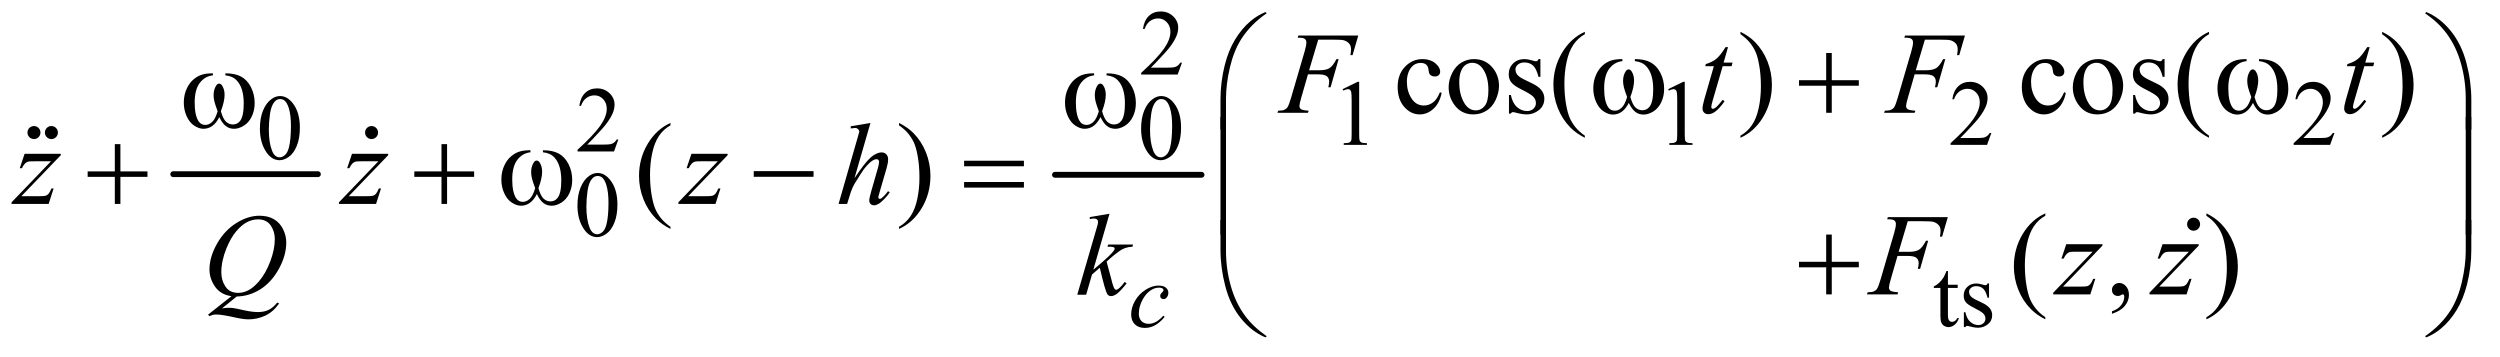 <?xml version="1.0" encoding="UTF-8"?>
<!DOCTYPE svg PUBLIC '-//W3C//DTD SVG 1.0//EN'
          'http://www.w3.org/TR/2001/REC-SVG-20010904/DTD/svg10.dtd'>
<svg stroke-dasharray="none" shape-rendering="auto" xmlns="http://www.w3.org/2000/svg" font-family="'Dialog'" text-rendering="auto" width="336" fill-opacity="1" color-interpolation="auto" color-rendering="auto" preserveAspectRatio="xMidYMid meet" font-size="12px" viewBox="0 0 336 48" fill="black" xmlns:xlink="http://www.w3.org/1999/xlink" stroke="black" image-rendering="auto" stroke-miterlimit="10" stroke-linecap="square" stroke-linejoin="miter" font-style="normal" stroke-width="1" height="48" stroke-dashoffset="0" font-weight="normal" stroke-opacity="1"
><!--Generated by the Batik Graphics2D SVG Generator--><defs id="genericDefs"
  /><g
  ><defs id="defs1"
    ><clipPath clipPathUnits="userSpaceOnUse" id="clipPath1"
      ><path d="M1.037 2.506 L214.211 2.506 L214.211 32.486 L1.037 32.486 L1.037 2.506 Z"
      /></clipPath
      ><clipPath clipPathUnits="userSpaceOnUse" id="clipPath2"
      ><path d="M33.145 80.051 L33.145 1037.886 L6843.793 1037.886 L6843.793 80.051 Z"
      /></clipPath
      ><clipPath clipPathUnits="userSpaceOnUse" id="clipPath3"
      ><path d="M49.072 -2.023 L49.072 14.575 L167.095 14.575 L167.095 -2.023 Z"
      /></clipPath
      ><clipPath clipPathUnits="userSpaceOnUse" id="clipPath4"
      ><path d="M48.248 -2.023 L48.248 14.575 L166.271 14.575 L166.271 -2.023 Z"
      /></clipPath
      ><clipPath clipPathUnits="userSpaceOnUse" id="clipPath5"
      ><path d="M33.13 -2.023 L33.13 14.575 L151.153 14.575 L151.153 -2.023 Z"
      /></clipPath
      ><clipPath clipPathUnits="userSpaceOnUse" id="clipPath6"
      ><path d="M-52.91 -6.351 L-52.91 10.247 L65.113 10.247 L65.113 -6.351 Z"
      /></clipPath
    ></defs
    ><g stroke-width="16" transform="scale(1.576,1.576) translate(-1.037,-2.506) matrix(0.031,0,0,0.031,0,0)" stroke-linejoin="round" stroke-linecap="round"
    ><line y2="560" fill="none" x1="510" clip-path="url(#clipPath2)" x2="908" y1="560"
    /></g
    ><g stroke-width="16" transform="matrix(0.049,0,0,0.049,-1.635,-3.948)" stroke-linejoin="round" stroke-linecap="round"
    ><line y2="560" fill="none" x1="2927" clip-path="url(#clipPath2)" x2="3329" y1="560"
    /></g
    ><g transform="matrix(0.049,0,0,0.049,-1.635,-3.948)"
    ><path d="M3275.375 252.375 L3263.5 285 L3163.5 285 L3163.5 280.375 Q3207.625 240.125 3225.625 214.625 Q3243.625 189.125 3243.625 168 Q3243.625 151.875 3233.75 141.5 Q3223.875 131.125 3210.125 131.125 Q3197.625 131.125 3187.688 138.438 Q3177.75 145.75 3173 159.875 L3168.375 159.875 Q3171.5 136.75 3184.438 124.375 Q3197.375 112 3216.75 112 Q3237.375 112 3251.188 125.25 Q3265 138.5 3265 156.5 Q3265 169.375 3259 182.25 Q3249.75 202.5 3229 225.125 Q3197.875 259.125 3190.125 266.125 L3234.375 266.125 Q3247.875 266.125 3253.312 265.125 Q3258.75 264.125 3263.125 261.062 Q3267.5 258 3270.75 252.375 L3275.375 252.375 Z" stroke="none" clip-path="url(#clipPath2)"
    /></g
    ><g transform="matrix(0.049,0,0,0.049,-1.635,-3.948)"
    ><path d="M3716 325.125 L3757.25 305 L3761.375 305 L3761.375 448.125 Q3761.375 462.375 3762.562 465.875 Q3763.75 469.375 3767.5 471.25 Q3771.25 473.125 3782.75 473.375 L3782.75 478 L3719 478 L3719 473.375 Q3731 473.125 3734.5 471.312 Q3738 469.5 3739.375 466.438 Q3740.75 463.375 3740.75 448.125 L3740.75 356.625 Q3740.75 338.125 3739.5 332.875 Q3738.625 328.875 3736.312 327 Q3734 325.125 3730.75 325.125 Q3726.125 325.125 3717.875 329 L3716 325.125 ZM4609 325.125 L4650.25 305 L4654.375 305 L4654.375 448.125 Q4654.375 462.375 4655.562 465.875 Q4656.75 469.375 4660.5 471.25 Q4664.25 473.125 4675.75 473.375 L4675.75 478 L4612 478 L4612 473.375 Q4624 473.125 4627.5 471.312 Q4631 469.5 4632.375 466.438 Q4633.75 463.375 4633.75 448.125 L4633.75 356.625 Q4633.75 338.125 4632.5 332.875 Q4631.625 328.875 4629.312 327 Q4627 325.125 4623.75 325.125 Q4619.125 325.125 4610.875 329 L4609 325.125 ZM5495.375 445.375 L5483.5 478 L5383.5 478 L5383.5 473.375 Q5427.625 433.125 5445.625 407.625 Q5463.625 382.125 5463.625 361 Q5463.625 344.875 5453.75 334.5 Q5443.875 324.125 5430.125 324.125 Q5417.625 324.125 5407.688 331.438 Q5397.75 338.75 5393 352.875 L5388.375 352.875 Q5391.5 329.75 5404.438 317.375 Q5417.375 305 5436.75 305 Q5457.375 305 5471.188 318.25 Q5485 331.5 5485 349.5 Q5485 362.375 5479 375.25 Q5469.75 395.5 5449 418.125 Q5417.875 452.125 5410.125 459.125 L5454.375 459.125 Q5467.875 459.125 5473.312 458.125 Q5478.75 457.125 5483.125 454.062 Q5487.5 451 5490.75 445.375 L5495.375 445.375 ZM6436.375 445.375 L6424.5 478 L6324.5 478 L6324.5 473.375 Q6368.625 433.125 6386.625 407.625 Q6404.625 382.125 6404.625 361 Q6404.625 344.875 6394.75 334.5 Q6384.875 324.125 6371.125 324.125 Q6358.625 324.125 6348.688 331.438 Q6338.75 338.75 6334 352.875 L6329.375 352.875 Q6332.5 329.75 6345.438 317.375 Q6358.375 305 6377.75 305 Q6398.375 305 6412.188 318.25 Q6426 331.5 6426 349.5 Q6426 362.375 6420 375.25 Q6410.75 395.5 6390 418.125 Q6358.875 452.125 6351.125 459.125 L6395.375 459.125 Q6408.875 459.125 6414.312 458.125 Q6419.75 457.125 6424.125 454.062 Q6428.5 451 6431.75 445.375 L6436.375 445.375 Z" stroke="none" clip-path="url(#clipPath2)"
    /></g
    ><g transform="matrix(0.049,0,0,0.049,-1.635,-3.948)"
    ><path d="M1729.375 463.375 L1717.5 496 L1617.5 496 L1617.5 491.375 Q1661.625 451.125 1679.625 425.625 Q1697.625 400.125 1697.625 379 Q1697.625 362.875 1687.75 352.5 Q1677.875 342.125 1664.125 342.125 Q1651.625 342.125 1641.688 349.438 Q1631.75 356.75 1627 370.875 L1622.375 370.875 Q1625.5 347.75 1638.438 335.375 Q1651.375 323 1670.75 323 Q1691.375 323 1705.188 336.25 Q1719 349.5 1719 367.5 Q1719 380.375 1713 393.25 Q1703.75 413.5 1683 436.125 Q1651.875 470.125 1644.125 477.125 L1688.375 477.125 Q1701.875 477.125 1707.312 476.125 Q1712.75 475.125 1717.125 472.062 Q1721.5 469 1724.75 463.375 L1729.375 463.375 Z" stroke="none" clip-path="url(#clipPath2)"
    /></g
    ><g transform="matrix(0.049,0,0,0.049,-1.635,-3.948)"
    ><path d="M746.25 433.25 Q746.25 404.25 755 383.312 Q763.75 362.375 778.25 352.125 Q789.5 344 801.5 344 Q821 344 836.5 363.875 Q855.875 388.5 855.875 430.625 Q855.875 460.125 847.375 480.75 Q838.875 501.375 825.688 510.688 Q812.5 520 800.25 520 Q776 520 759.875 491.375 Q746.25 467.25 746.25 433.25 ZM770.75 436.375 Q770.75 471.375 779.375 493.5 Q786.5 512.125 800.625 512.125 Q807.375 512.125 814.625 506.062 Q821.875 500 825.625 485.75 Q831.375 464.25 831.375 425.125 Q831.375 396.125 825.375 376.75 Q820.875 362.375 813.75 356.375 Q808.625 352.25 801.375 352.25 Q792.875 352.25 786.25 359.875 Q777.25 370.25 774 392.5 Q770.75 414.75 770.75 436.375 ZM3163.25 433.25 Q3163.25 404.25 3172 383.312 Q3180.75 362.375 3195.25 352.125 Q3206.5 344 3218.5 344 Q3238 344 3253.5 363.875 Q3272.875 388.5 3272.875 430.625 Q3272.875 460.125 3264.375 480.75 Q3255.875 501.375 3242.688 510.688 Q3229.5 520 3217.25 520 Q3193 520 3176.875 491.375 Q3163.25 467.25 3163.25 433.25 ZM3187.75 436.375 Q3187.75 471.375 3196.375 493.5 Q3203.5 512.125 3217.625 512.125 Q3224.375 512.125 3231.625 506.062 Q3238.875 500 3242.625 485.75 Q3248.375 464.25 3248.375 425.125 Q3248.375 396.125 3242.375 376.75 Q3237.875 362.375 3230.75 356.375 Q3225.625 352.25 3218.375 352.25 Q3209.875 352.25 3203.25 359.875 Q3194.25 370.25 3191 392.5 Q3187.75 414.75 3187.75 436.375 Z" stroke="none" clip-path="url(#clipPath2)"
    /></g
    ><g transform="matrix(0.049,0,0,0.049,-1.635,-3.948)"
    ><path d="M1617.25 644.25 Q1617.25 615.25 1626 594.312 Q1634.75 573.375 1649.25 563.125 Q1660.5 555 1672.5 555 Q1692 555 1707.5 574.875 Q1726.875 599.5 1726.875 641.625 Q1726.875 671.125 1718.375 691.75 Q1709.875 712.375 1696.688 721.688 Q1683.5 731 1671.25 731 Q1647 731 1630.875 702.375 Q1617.25 678.25 1617.25 644.25 ZM1641.75 647.375 Q1641.75 682.375 1650.375 704.5 Q1657.5 723.125 1671.625 723.125 Q1678.375 723.125 1685.625 717.062 Q1692.875 711 1696.625 696.75 Q1702.375 675.25 1702.375 636.125 Q1702.375 607.125 1696.375 587.75 Q1691.875 573.375 1684.75 567.375 Q1679.625 563.25 1672.375 563.25 Q1663.875 563.25 1657.25 570.875 Q1648.25 581.25 1645 603.5 Q1641.75 625.75 1641.75 647.375 Z" stroke="none" clip-path="url(#clipPath2)"
    /></g
    ><g transform="matrix(0.049,0,0,0.049,-1.635,-3.948)"
    ><path d="M5376.25 823.875 L5376.25 861.5 L5403 861.5 L5403 870.25 L5376.25 870.25 L5376.25 944.5 Q5376.25 955.625 5379.438 959.5 Q5382.625 963.375 5387.625 963.375 Q5391.75 963.375 5395.625 960.812 Q5399.5 958.25 5401.625 953.25 L5406.5 953.25 Q5402.125 965.5 5394.125 971.688 Q5386.125 977.875 5377.625 977.875 Q5371.875 977.875 5366.375 974.688 Q5360.875 971.5 5358.25 965.562 Q5355.625 959.625 5355.625 947.25 L5355.625 870.25 L5337.5 870.25 L5337.5 866.125 Q5344.375 863.375 5351.562 856.812 Q5358.75 850.25 5364.375 841.25 Q5367.25 836.5 5372.375 823.875 L5376.25 823.875 ZM5489 858.125 L5489 897.125 L5484.875 897.125 Q5480.125 878.75 5472.688 872.125 Q5465.25 865.5 5453.75 865.5 Q5445 865.5 5439.625 870.125 Q5434.25 874.75 5434.25 880.375 Q5434.25 887.375 5438.25 892.375 Q5442.125 897.5 5454 903.25 L5472.25 912.125 Q5497.625 924.5 5497.625 944.75 Q5497.625 960.375 5485.812 969.938 Q5474 979.5 5459.375 979.5 Q5448.875 979.5 5435.375 975.75 Q5431.25 974.5 5428.625 974.5 Q5425.75 974.5 5424.125 977.75 L5420 977.75 L5420 936.875 L5424.125 936.875 Q5427.625 954.375 5437.5 963.25 Q5447.375 972.125 5459.625 972.125 Q5468.25 972.125 5473.688 967.062 Q5479.125 962 5479.125 954.875 Q5479.125 946.25 5473.062 940.375 Q5467 934.5 5448.875 925.5 Q5430.75 916.5 5425.125 909.25 Q5419.5 902.125 5419.5 891.25 Q5419.5 877.125 5429.188 867.625 Q5438.875 858.125 5454.25 858.125 Q5461 858.125 5470.625 861 Q5477 862.875 5479.125 862.875 Q5481.125 862.875 5482.25 862 Q5483.375 861.125 5484.875 858.125 L5489 858.125 Z" stroke="none" clip-path="url(#clipPath2)"
    /></g
    ><g transform="matrix(0.049,0,0,0.049,-1.635,-3.948)"
    ><path d="M3987.562 335.625 Q3981.781 363.906 3964.906 379.141 Q3948.031 394.375 3927.562 394.375 Q3903.188 394.375 3885.062 373.906 Q3866.938 353.438 3866.938 318.594 Q3866.938 284.844 3887.016 263.75 Q3907.094 242.656 3935.219 242.656 Q3956.312 242.656 3969.906 253.828 Q3983.5 265 3983.5 277.031 Q3983.5 282.969 3979.672 286.641 Q3975.844 290.312 3968.969 290.312 Q3959.75 290.312 3955.062 284.375 Q3952.406 281.094 3951.547 271.875 Q3950.688 262.656 3945.219 257.812 Q3939.75 253.125 3930.062 253.125 Q3914.438 253.125 3904.906 264.688 Q3892.25 280 3892.25 305.156 Q3892.25 330.781 3904.828 350.391 Q3917.406 370 3938.812 370 Q3954.125 370 3966.312 359.531 Q3974.906 352.344 3983.031 333.438 L3987.562 335.625 ZM4076 242.656 Q4108.5 242.656 4128.188 267.344 Q4144.906 288.438 4144.906 315.781 Q4144.906 335 4135.688 354.688 Q4126.469 374.375 4110.297 384.375 Q4094.125 394.375 4074.281 394.375 Q4041.938 394.375 4022.875 368.594 Q4006.781 346.875 4006.781 319.844 Q4006.781 300.156 4016.547 280.703 Q4026.312 261.25 4042.25 251.953 Q4058.188 242.656 4076 242.656 ZM4071.156 252.812 Q4062.875 252.812 4054.516 257.734 Q4046.156 262.656 4041 275 Q4035.844 287.344 4035.844 306.719 Q4035.844 337.969 4048.266 360.625 Q4060.688 383.281 4081 383.281 Q4096.156 383.281 4106 370.781 Q4115.844 358.281 4115.844 327.812 Q4115.844 289.688 4099.438 267.812 Q4088.344 252.812 4071.156 252.812 ZM4258.5 242.656 L4258.5 291.406 L4253.344 291.406 Q4247.406 268.438 4238.109 260.156 Q4228.812 251.875 4214.438 251.875 Q4203.5 251.875 4196.781 257.656 Q4190.062 263.438 4190.062 270.469 Q4190.062 279.219 4195.062 285.469 Q4199.906 291.875 4214.75 299.062 L4237.562 310.156 Q4269.281 325.625 4269.281 350.938 Q4269.281 370.469 4254.516 382.422 Q4239.75 394.375 4221.469 394.375 Q4208.344 394.375 4191.469 389.688 Q4186.312 388.125 4183.031 388.125 Q4179.438 388.125 4177.406 392.188 L4172.25 392.188 L4172.25 341.094 L4177.406 341.094 Q4181.781 362.969 4194.125 374.062 Q4206.469 385.156 4221.781 385.156 Q4232.562 385.156 4239.359 378.828 Q4246.156 372.5 4246.156 363.594 Q4246.156 352.812 4238.578 345.469 Q4231 338.125 4208.344 326.875 Q4185.688 315.625 4178.656 306.562 Q4171.625 297.656 4171.625 284.062 Q4171.625 266.406 4183.734 254.531 Q4195.844 242.656 4215.062 242.656 Q4223.5 242.656 4235.531 246.25 Q4243.5 248.594 4246.156 248.594 Q4248.656 248.594 4250.062 247.5 Q4251.469 246.406 4253.344 242.656 L4258.5 242.656 ZM4380.375 452.656 L4380.375 458.438 Q4356.781 446.562 4341 430.625 Q4318.5 407.969 4306.312 377.188 Q4294.125 346.406 4294.125 313.281 Q4294.125 264.844 4318.031 224.922 Q4341.938 185 4380.375 167.812 L4380.375 174.375 Q4361.156 185 4348.812 203.438 Q4336.469 221.875 4330.375 250.156 Q4324.281 278.438 4324.281 309.219 Q4324.281 342.656 4329.438 370 Q4333.5 391.562 4339.281 404.609 Q4345.062 417.656 4354.828 429.688 Q4364.594 441.719 4380.375 452.656 ZM4807.188 174.375 L4807.188 167.812 Q4830.938 179.531 4846.719 195.469 Q4869.062 218.281 4881.25 248.984 Q4893.438 279.688 4893.438 312.969 Q4893.438 361.406 4869.609 401.328 Q4845.781 441.25 4807.188 458.438 L4807.188 452.656 Q4826.406 441.875 4838.828 423.516 Q4851.25 405.156 4857.266 376.797 Q4863.281 348.438 4863.281 317.656 Q4863.281 284.375 4858.125 256.875 Q4854.219 235.312 4848.359 222.344 Q4842.5 209.375 4832.812 197.344 Q4823.125 185.312 4807.188 174.375 ZM5699.562 335.625 Q5693.781 363.906 5676.906 379.141 Q5660.031 394.375 5639.562 394.375 Q5615.188 394.375 5597.062 373.906 Q5578.938 353.438 5578.938 318.594 Q5578.938 284.844 5599.016 263.75 Q5619.094 242.656 5647.219 242.656 Q5668.312 242.656 5681.906 253.828 Q5695.5 265 5695.5 277.031 Q5695.5 282.969 5691.672 286.641 Q5687.844 290.312 5680.969 290.312 Q5671.75 290.312 5667.062 284.375 Q5664.406 281.094 5663.547 271.875 Q5662.688 262.656 5657.219 257.812 Q5651.75 253.125 5642.062 253.125 Q5626.438 253.125 5616.906 264.688 Q5604.25 280 5604.25 305.156 Q5604.25 330.781 5616.828 350.391 Q5629.406 370 5650.812 370 Q5666.125 370 5678.312 359.531 Q5686.906 352.344 5695.031 333.438 L5699.562 335.625 ZM5788 242.656 Q5820.5 242.656 5840.188 267.344 Q5856.906 288.438 5856.906 315.781 Q5856.906 335 5847.688 354.688 Q5838.469 374.375 5822.297 384.375 Q5806.125 394.375 5786.281 394.375 Q5753.938 394.375 5734.875 368.594 Q5718.781 346.875 5718.781 319.844 Q5718.781 300.156 5728.547 280.703 Q5738.312 261.25 5754.25 251.953 Q5770.188 242.656 5788 242.656 ZM5783.156 252.812 Q5774.875 252.812 5766.516 257.734 Q5758.156 262.656 5753 275 Q5747.844 287.344 5747.844 306.719 Q5747.844 337.969 5760.266 360.625 Q5772.688 383.281 5793 383.281 Q5808.156 383.281 5818 370.781 Q5827.844 358.281 5827.844 327.812 Q5827.844 289.688 5811.438 267.812 Q5800.344 252.812 5783.156 252.812 ZM5970.5 242.656 L5970.5 291.406 L5965.344 291.406 Q5959.406 268.438 5950.109 260.156 Q5940.812 251.875 5926.438 251.875 Q5915.5 251.875 5908.781 257.656 Q5902.062 263.438 5902.062 270.469 Q5902.062 279.219 5907.062 285.469 Q5911.906 291.875 5926.75 299.062 L5949.562 310.156 Q5981.281 325.625 5981.281 350.938 Q5981.281 370.469 5966.516 382.422 Q5951.75 394.375 5933.469 394.375 Q5920.344 394.375 5903.469 389.688 Q5898.312 388.125 5895.031 388.125 Q5891.438 388.125 5889.406 392.188 L5884.25 392.188 L5884.25 341.094 L5889.406 341.094 Q5893.781 362.969 5906.125 374.062 Q5918.469 385.156 5933.781 385.156 Q5944.562 385.156 5951.359 378.828 Q5958.156 372.5 5958.156 363.594 Q5958.156 352.812 5950.578 345.469 Q5943 338.125 5920.344 326.875 Q5897.688 315.625 5890.656 306.562 Q5883.625 297.656 5883.625 284.062 Q5883.625 266.406 5895.734 254.531 Q5907.844 242.656 5927.062 242.656 Q5935.5 242.656 5947.531 246.25 Q5955.5 248.594 5958.156 248.594 Q5960.656 248.594 5962.062 247.5 Q5963.469 246.406 5965.344 242.656 L5970.5 242.656 ZM6092.375 452.656 L6092.375 458.438 Q6068.781 446.562 6053 430.625 Q6030.5 407.969 6018.312 377.188 Q6006.125 346.406 6006.125 313.281 Q6006.125 264.844 6030.031 224.922 Q6053.938 185 6092.375 167.812 L6092.375 174.375 Q6073.156 185 6060.812 203.438 Q6048.469 221.875 6042.375 250.156 Q6036.281 278.438 6036.281 309.219 Q6036.281 342.656 6041.438 370 Q6045.5 391.562 6051.281 404.609 Q6057.062 417.656 6066.828 429.688 Q6076.594 441.719 6092.375 452.656 ZM6567.188 174.375 L6567.188 167.812 Q6590.938 179.531 6606.719 195.469 Q6629.062 218.281 6641.25 248.984 Q6653.438 279.688 6653.438 312.969 Q6653.438 361.406 6629.609 401.328 Q6605.781 441.25 6567.188 458.438 L6567.188 452.656 Q6586.406 441.875 6598.828 423.516 Q6611.25 405.156 6617.266 376.797 Q6623.281 348.438 6623.281 317.656 Q6623.281 284.375 6618.125 256.875 Q6614.219 235.312 6608.359 222.344 Q6602.5 209.375 6592.812 197.344 Q6583.125 185.312 6567.188 174.375 Z" stroke="none" clip-path="url(#clipPath2)"
    /></g
    ><g transform="matrix(0.049,0,0,0.049,-1.635,-3.948)"
    ><path d="M1872.375 702.656 L1872.375 708.438 Q1848.781 696.562 1833 680.625 Q1810.5 657.969 1798.312 627.188 Q1786.125 596.406 1786.125 563.281 Q1786.125 514.844 1810.031 474.922 Q1833.938 435 1872.375 417.812 L1872.375 424.375 Q1853.156 435 1840.812 453.438 Q1828.469 471.875 1822.375 500.156 Q1816.281 528.437 1816.281 559.219 Q1816.281 592.656 1821.438 620 Q1825.5 641.562 1831.281 654.609 Q1837.062 667.656 1846.828 679.687 Q1856.594 691.719 1872.375 702.656 ZM2499.188 424.375 L2499.188 417.812 Q2522.938 429.531 2538.719 445.469 Q2561.062 468.281 2573.25 498.984 Q2585.438 529.688 2585.438 562.969 Q2585.438 611.406 2561.609 651.328 Q2537.781 691.25 2499.188 708.438 L2499.188 702.656 Q2518.406 691.875 2530.828 673.516 Q2543.25 655.156 2549.266 626.797 Q2555.281 598.438 2555.281 567.656 Q2555.281 534.375 2550.125 506.875 Q2546.219 485.312 2540.359 472.344 Q2534.5 459.375 2524.812 447.344 Q2515.125 435.312 2499.188 424.375 Z" stroke="none" clip-path="url(#clipPath2)"
    /></g
    ><g transform="matrix(0.049,0,0,0.049,-1.635,-3.948)"
    ><path d="M5643.375 950.656 L5643.375 956.438 Q5619.781 944.562 5604 928.625 Q5581.5 905.969 5569.312 875.188 Q5557.125 844.406 5557.125 811.281 Q5557.125 762.844 5581.031 722.922 Q5604.938 683 5643.375 665.812 L5643.375 672.375 Q5624.156 683 5611.812 701.438 Q5599.469 719.875 5593.375 748.156 Q5587.281 776.438 5587.281 807.219 Q5587.281 840.656 5592.438 868 Q5596.5 889.562 5602.281 902.609 Q5608.062 915.656 5617.828 927.688 Q5627.594 939.719 5643.375 950.656 ZM5826.188 941.281 L5826.188 934.406 Q5842.281 929.094 5851.109 917.922 Q5859.938 906.75 5859.938 894.25 Q5859.938 891.281 5858.531 889.25 Q5857.438 887.844 5856.344 887.844 Q5854.625 887.844 5848.844 890.969 Q5846.031 892.375 5842.906 892.375 Q5835.25 892.375 5830.719 887.844 Q5826.188 883.312 5826.188 875.344 Q5826.188 867.688 5832.047 862.219 Q5837.906 856.75 5846.344 856.75 Q5856.656 856.75 5864.703 865.734 Q5872.75 874.719 5872.75 889.562 Q5872.75 905.656 5861.578 919.484 Q5850.406 933.312 5826.188 941.281 ZM6085.188 672.375 L6085.188 665.812 Q6108.938 677.531 6124.719 693.469 Q6147.062 716.281 6159.25 746.984 Q6171.438 777.688 6171.438 810.969 Q6171.438 859.406 6147.609 899.328 Q6123.781 939.25 6085.188 956.438 L6085.188 950.656 Q6104.406 939.875 6116.828 921.516 Q6129.25 903.156 6135.266 874.797 Q6141.281 846.438 6141.281 815.656 Q6141.281 782.375 6136.125 754.875 Q6132.219 733.312 6126.359 720.344 Q6120.5 707.375 6110.812 695.344 Q6101.125 683.312 6085.188 672.375 Z" stroke="none" clip-path="url(#clipPath2)"
    /></g
    ><g transform="matrix(0.049,0,0,0.049,-1.635,-3.948)"
    ><path d="M3227.875 949.75 Q3214.875 965.375 3201.625 972.688 Q3188.375 980 3173.625 980 Q3155.875 980 3145.938 970 Q3136 960 3136 943.125 Q3136 924 3146.688 905.5 Q3157.375 887 3175.438 875.438 Q3193.5 863.875 3210.875 863.875 Q3224.5 863.875 3231.25 869.562 Q3238 875.25 3238 883.5 Q3238 891.25 3233.25 896.75 Q3229.75 901 3224.625 901 Q3220.75 901 3218.188 898.5 Q3215.625 896 3215.625 892.25 Q3215.625 889.875 3216.562 887.875 Q3217.5 885.875 3220.438 883.062 Q3223.375 880.25 3224 879 Q3224.625 877.75 3224.625 876.375 Q3224.625 873.75 3222.25 872 Q3218.625 869.5 3212 869.5 Q3199.75 869.5 3187.75 878.125 Q3175.75 886.75 3167.25 902.625 Q3157 921.875 3157 941.125 Q3157 953.875 3164.25 961.312 Q3171.5 968.75 3184 968.75 Q3193.625 968.75 3203.062 963.938 Q3212.5 959.125 3224.25 946.5 L3227.875 949.75 Z" stroke="none" clip-path="url(#clipPath2)"
    /></g
    ><g transform="matrix(0.049,0,0,0.049,-1.635,-3.948)"
    ><path d="M3649.062 189.375 L3624.062 273.281 L3651.875 273.281 Q3670.625 273.281 3679.922 267.5 Q3689.219 261.719 3699.062 242.812 L3705 242.812 L3682.969 320 L3676.719 320 Q3679.062 310.625 3679.062 304.531 Q3679.062 295 3672.734 289.766 Q3666.406 284.531 3649.062 284.531 L3620.938 284.531 L3602.5 348.438 Q3597.5 365.469 3597.5 371.094 Q3597.5 376.875 3601.797 380 Q3606.094 383.125 3622.812 384.219 L3620.938 390 L3537.188 390 L3539.219 384.219 Q3551.406 383.906 3555.469 382.031 Q3561.719 379.375 3564.688 374.844 Q3568.906 368.438 3574.688 348.438 L3612.031 220.781 Q3616.562 205.312 3616.562 196.562 Q3616.562 192.5 3614.531 189.609 Q3612.5 186.719 3608.516 185.312 Q3604.531 183.906 3592.656 183.906 L3594.531 178.125 L3758.906 178.125 L3743.281 231.719 L3737.344 231.719 Q3739.062 222.031 3739.062 215.781 Q3739.062 205.469 3733.359 199.453 Q3727.656 193.438 3718.75 190.938 Q3712.5 189.375 3690.781 189.375 L3649.062 189.375 ZM4773.125 209.844 L4760.938 252.344 L4785.469 252.344 L4782.812 262.188 L4758.438 262.188 L4731.562 354.375 Q4727.188 369.219 4727.188 373.594 Q4727.188 376.25 4728.438 377.656 Q4729.688 379.062 4731.406 379.062 Q4735.312 379.062 4741.719 373.594 Q4745.469 370.469 4758.438 354.375 L4763.594 358.281 Q4749.219 379.219 4736.406 387.812 Q4727.656 393.75 4718.75 393.75 Q4711.875 393.75 4707.5 389.453 Q4703.125 385.156 4703.125 378.438 Q4703.125 370 4708.125 352.656 L4734.219 262.188 L4710.625 262.188 L4712.188 256.094 Q4729.375 251.406 4740.781 242.109 Q4752.188 232.812 4766.25 209.844 L4773.125 209.844 ZM5313.062 189.375 L5288.062 273.281 L5315.875 273.281 Q5334.625 273.281 5343.922 267.5 Q5353.219 261.719 5363.062 242.812 L5369 242.812 L5346.969 320 L5340.719 320 Q5343.062 310.625 5343.062 304.531 Q5343.062 295 5336.734 289.766 Q5330.406 284.531 5313.062 284.531 L5284.938 284.531 L5266.5 348.438 Q5261.5 365.469 5261.5 371.094 Q5261.5 376.875 5265.797 380 Q5270.094 383.125 5286.812 384.219 L5284.938 390 L5201.188 390 L5203.219 384.219 Q5215.406 383.906 5219.469 382.031 Q5225.719 379.375 5228.688 374.844 Q5232.906 368.438 5238.688 348.438 L5276.031 220.781 Q5280.562 205.312 5280.562 196.562 Q5280.562 192.5 5278.531 189.609 Q5276.5 186.719 5272.516 185.312 Q5268.531 183.906 5256.656 183.906 L5258.531 178.125 L5422.906 178.125 L5407.281 231.719 L5401.344 231.719 Q5403.062 222.031 5403.062 215.781 Q5403.062 205.469 5397.359 199.453 Q5391.656 193.438 5382.75 190.938 Q5376.5 189.375 5354.781 189.375 L5313.062 189.375 ZM6533.125 209.844 L6520.938 252.344 L6545.469 252.344 L6542.812 262.188 L6518.438 262.188 L6491.562 354.375 Q6487.188 369.219 6487.188 373.594 Q6487.188 376.25 6488.438 377.656 Q6489.688 379.062 6491.406 379.062 Q6495.312 379.062 6501.719 373.594 Q6505.469 370.469 6518.438 354.375 L6523.594 358.281 Q6509.219 379.219 6496.406 387.812 Q6487.656 393.75 6478.75 393.75 Q6471.875 393.75 6467.5 389.453 Q6463.125 385.156 6463.125 378.438 Q6463.125 370 6468.125 352.656 L6494.219 262.188 L6470.625 262.188 L6472.188 256.094 Q6489.375 251.406 6500.781 242.109 Q6512.188 232.812 6526.25 209.844 L6533.125 209.844 Z" stroke="none" clip-path="url(#clipPath2)"
    /></g
    ><g transform="matrix(0.049,0,0,0.049,-1.635,-3.948)"
    ><path d="M100.875 502.344 L200.094 502.344 L200.094 506.25 L91.969 618.75 L137.75 618.75 Q154 618.75 158.375 617.5 Q162.75 616.25 166.422 612.188 Q170.094 608.125 174.625 597.5 L180.406 597.5 L166.812 640 L65.094 640 L65.094 635.469 L173.219 522.969 L128.219 522.969 Q114 522.969 111.031 523.75 Q106.656 524.688 102.359 528.672 Q98.062 532.656 93.531 541.875 L87.594 541.875 L100.875 502.344 ZM998.875 502.344 L1098.094 502.344 L1098.094 506.25 L989.969 618.75 L1035.75 618.75 Q1052 618.75 1056.375 617.5 Q1060.75 616.25 1064.422 612.188 Q1068.094 608.125 1072.625 597.5 L1078.406 597.5 L1064.812 640 L963.094 640 L963.094 635.469 L1071.219 522.969 L1026.219 522.969 Q1012 522.969 1009.031 523.75 Q1004.656 524.688 1000.359 528.672 Q996.062 532.656 991.531 541.875 L985.594 541.875 L998.875 502.344 ZM1929.875 502.344 L2029.094 502.344 L2029.094 506.25 L1920.969 618.75 L1966.75 618.75 Q1983 618.75 1987.375 617.5 Q1991.75 616.25 1995.422 612.188 Q1999.094 608.125 2003.625 597.5 L2009.406 597.5 L1995.812 640 L1894.094 640 L1894.094 635.469 L2002.219 522.969 L1957.219 522.969 Q1943 522.969 1940.031 523.75 Q1935.656 524.688 1931.359 528.672 Q1927.062 532.656 1922.531 541.875 L1916.594 541.875 L1929.875 502.344 ZM2420.906 417.812 L2377 569.531 Q2405.438 526.719 2421.375 512.656 Q2437.312 498.594 2451.844 498.594 Q2459.344 498.594 2464.344 503.75 Q2469.344 508.906 2469.344 517.5 Q2469.344 527.812 2464.969 542.5 L2445.906 607.969 Q2442.312 619.844 2442.312 621.094 Q2442.312 623.281 2443.641 624.688 Q2444.969 626.094 2446.688 626.094 Q2448.719 626.094 2451.375 624.062 Q2460.281 617.188 2469.031 605 L2473.875 607.969 Q2468.562 616.25 2459.109 626.172 Q2449.656 636.094 2442.859 639.922 Q2436.062 643.75 2430.75 643.75 Q2424.969 643.75 2421.297 640.078 Q2417.625 636.406 2417.625 630.625 Q2417.625 623.75 2423.094 605 L2441.062 542.5 Q2444.5 530.781 2444.5 524.063 Q2444.5 520.938 2442.547 519.063 Q2440.594 517.188 2437.469 517.188 Q2432.938 517.188 2427.156 520.625 Q2416.531 527.188 2402.625 545 Q2398.875 549.844 2377.625 584.063 Q2371.062 595 2366.844 607.969 L2356.844 640 L2333.406 640 L2384.812 461.25 L2390.281 441.875 Q2390.281 437.813 2386.922 434.688 Q2383.562 431.563 2378.719 431.563 Q2375.906 431.563 2370.125 432.5 L2366.844 432.969 L2366.844 426.875 L2420.906 417.813 Z" stroke="none" clip-path="url(#clipPath2)"
    /></g
    ><g transform="matrix(0.049,0,0,0.049,-1.635,-3.948)"
    ><path d="M5266.062 687.375 L5241.062 771.281 L5268.875 771.281 Q5287.625 771.281 5296.922 765.5 Q5306.219 759.719 5316.062 740.812 L5322 740.812 L5299.969 818 L5293.719 818 Q5296.062 808.625 5296.062 802.531 Q5296.062 793 5289.734 787.766 Q5283.406 782.531 5266.062 782.531 L5237.938 782.531 L5219.5 846.438 Q5214.5 863.469 5214.5 869.094 Q5214.5 874.875 5218.797 878 Q5223.094 881.125 5239.812 882.219 L5237.938 888 L5154.188 888 L5156.219 882.219 Q5168.406 881.906 5172.469 880.031 Q5178.719 877.375 5181.688 872.844 Q5185.906 866.438 5191.688 846.438 L5229.031 718.781 Q5233.562 703.312 5233.562 694.562 Q5233.562 690.5 5231.531 687.609 Q5229.5 684.719 5225.516 683.312 Q5221.531 681.906 5209.656 681.906 L5211.531 676.125 L5375.906 676.125 L5360.281 729.719 L5354.344 729.719 Q5356.062 720.031 5356.062 713.781 Q5356.062 703.469 5350.359 697.453 Q5344.656 691.437 5335.75 688.937 Q5329.5 687.375 5307.781 687.375 L5266.062 687.375 ZM5700.875 750.344 L5800.094 750.344 L5800.094 754.25 L5691.969 866.75 L5737.75 866.75 Q5754 866.75 5758.375 865.5 Q5762.75 864.25 5766.422 860.188 Q5770.094 856.125 5774.625 845.5 L5780.406 845.5 L5766.812 888 L5665.094 888 L5665.094 883.469 L5773.219 770.969 L5728.219 770.969 Q5714 770.969 5711.031 771.75 Q5706.656 772.688 5702.359 776.672 Q5698.062 780.656 5693.531 789.875 L5687.594 789.875 L5700.875 750.344 ZM5964.875 750.344 L6064.094 750.344 L6064.094 754.25 L5955.969 866.75 L6001.75 866.75 Q6018 866.75 6022.375 865.5 Q6026.75 864.25 6030.422 860.188 Q6034.094 856.125 6038.625 845.5 L6044.406 845.5 L6030.812 888 L5929.094 888 L5929.094 883.469 L6037.219 770.969 L5992.219 770.969 Q5978 770.969 5975.031 771.75 Q5970.656 772.688 5966.359 776.672 Q5962.062 780.656 5957.531 789.875 L5951.594 789.875 L5964.875 750.344 Z" stroke="none" clip-path="url(#clipPath2)"
    /></g
    ><g transform="matrix(0.049,0,0,0.049,-1.635,-3.948)"
    ><path d="M682.594 893.844 L642.281 926.5 Q651.812 924.781 659.938 924.781 Q667.75 924.781 674.391 925.719 Q681.031 926.656 702.828 931.578 Q724.625 936.5 740.875 936.5 Q758.219 936.5 770.328 930.484 Q782.438 924.469 793.844 910.406 L799 912.906 Q782.906 936.031 761.031 946.266 Q739.156 956.5 714.625 956.5 Q701.031 956.5 677.438 951.187 Q641.344 943.219 626.969 943.219 Q621.5 943.219 618.062 944 Q614.625 944.781 607.75 947.75 L604.156 943.531 L668.219 892.906 Q638.531 888.844 623.219 866.812 Q607.906 844.781 607.906 819.781 Q607.906 785.562 628.609 749 Q649.312 712.437 681.578 692.359 Q713.844 672.281 744.937 672.281 Q768.062 672.281 784.391 681.656 Q800.719 691.031 809.625 708.922 Q818.531 726.812 818.531 745.562 Q818.531 781.5 798.062 818.375 Q777.594 855.25 747.203 874.234 Q716.812 893.219 682.594 893.844 ZM741.188 682.281 Q725.562 682.281 710.641 690.016 Q695.719 697.75 681.031 715.328 Q666.344 732.906 654.625 761.344 Q640.406 796.344 640.406 827.437 Q640.406 849.625 651.813 866.734 Q663.219 883.844 686.813 883.844 Q700.875 883.844 714.625 876.812 Q728.375 869.781 743.063 852.906 Q761.813 831.344 774.469 798.062 Q787.125 764.781 787.125 736.187 Q787.125 715.094 775.719 698.687 Q764.313 682.281 741.188 682.281 ZM3076.562 666.812 L3032.188 820.406 L3050 805.25 Q3079.219 780.562 3087.969 768.688 Q3090.781 764.781 3090.781 762.75 Q3090.781 761.344 3089.844 760.094 Q3088.906 758.844 3086.172 758.062 Q3083.438 757.281 3076.562 757.281 L3071.094 757.281 L3072.812 751.344 L3141.094 751.344 L3139.531 757.281 Q3127.812 757.906 3119.297 760.953 Q3110.781 764 3102.812 769.937 Q3087.031 781.656 3082.031 786.187 L3068.594 798.062 Q3072.031 809.312 3077.031 829.469 Q3085.469 862.906 3088.438 869.156 Q3091.406 875.406 3094.531 875.406 Q3097.188 875.406 3100.781 872.75 Q3108.906 866.812 3118.125 853.844 L3123.594 857.75 Q3106.562 879.156 3097.5 885.953 Q3088.438 892.75 3080.938 892.75 Q3074.375 892.75 3070.781 887.594 Q3064.531 878.375 3050 814.937 L3028.594 833.531 L3012.5 889 L2988.125 889 L3040 710.719 L3044.375 695.562 Q3045.156 691.656 3045.156 688.688 Q3045.156 684.938 3042.266 682.438 Q3039.375 679.938 3033.906 679.938 Q3030.312 679.938 3022.5 681.5 L3022.5 676.031 L3076.562 666.812 Z" stroke="none" clip-path="url(#clipPath2)"
    /></g
    ><g transform="matrix(0.049,0,0,0.049,-1.635,-3.948)"
    ><path d="M4517.562 248.281 L4517.562 242.656 Q4543.969 242.656 4560.688 251.641 Q4577.406 260.625 4587.641 280.547 Q4597.875 300.469 4597.875 324.219 Q4597.875 344.375 4589.906 361.094 Q4581.938 377.812 4568.109 386.328 Q4554.281 394.844 4541.781 394.844 Q4528.031 394.844 4518.344 387.031 Q4508.656 379.219 4501 362.812 Q4492.406 379.375 4481.547 387.109 Q4470.688 394.844 4457.25 394.844 Q4445.531 394.844 4432.484 386.484 Q4419.438 378.125 4411.469 360.703 Q4403.5 343.281 4403.5 322.969 Q4403.5 300.938 4412.406 282.812 Q4419.281 268.75 4429.984 259.531 Q4440.688 250.312 4452.719 246.484 Q4464.75 242.656 4483.344 242.656 L4483.344 248.281 Q4461.625 250.469 4447.484 268.828 Q4433.344 287.188 4433.344 322.812 Q4433.344 357.969 4444.125 374.375 Q4450.688 384.219 4462.562 384.219 Q4472.406 384.219 4481.234 376.094 Q4490.062 367.969 4496.312 346.719 Q4489.438 328.438 4487.328 319.531 Q4485.219 310.625 4485.219 302.5 Q4485.219 287.344 4492.25 276.406 Q4495.688 270.938 4500.375 270.938 Q4505.219 270.938 4508.656 276.406 Q4515.375 286.719 4515.375 301.562 Q4515.375 319.688 4505.219 346.719 Q4511.312 368.125 4519.516 375.547 Q4527.719 382.969 4538.031 382.969 Q4550.219 382.969 4557.719 373.438 Q4567.875 360.625 4567.875 325.469 Q4567.875 282.812 4548.969 262.5 Q4537.562 250.156 4517.562 248.281 ZM5042.312 225.938 L5057.625 225.938 L5057.625 300.625 L5131.844 300.625 L5131.844 315.781 L5057.625 315.781 L5057.625 390 L5042.312 390 L5042.312 315.781 L4967.781 315.781 L4967.781 300.625 L5042.312 300.625 L5042.312 225.938 ZM6229.562 248.281 L6229.562 242.656 Q6255.969 242.656 6272.688 251.641 Q6289.406 260.625 6299.641 280.547 Q6309.875 300.469 6309.875 324.219 Q6309.875 344.375 6301.906 361.094 Q6293.938 377.812 6280.109 386.328 Q6266.281 394.844 6253.781 394.844 Q6240.031 394.844 6230.344 387.031 Q6220.656 379.219 6213 362.812 Q6204.406 379.375 6193.547 387.109 Q6182.688 394.844 6169.25 394.844 Q6157.531 394.844 6144.484 386.484 Q6131.438 378.125 6123.469 360.703 Q6115.5 343.281 6115.5 322.969 Q6115.5 300.938 6124.406 282.812 Q6131.281 268.75 6141.984 259.531 Q6152.688 250.312 6164.719 246.484 Q6176.75 242.656 6195.344 242.656 L6195.344 248.281 Q6173.625 250.469 6159.484 268.828 Q6145.344 287.188 6145.344 322.812 Q6145.344 357.969 6156.125 374.375 Q6162.688 384.219 6174.562 384.219 Q6184.406 384.219 6193.234 376.094 Q6202.062 367.969 6208.312 346.719 Q6201.438 328.438 6199.328 319.531 Q6197.219 310.625 6197.219 302.5 Q6197.219 287.344 6204.25 276.406 Q6207.688 270.938 6212.375 270.938 Q6217.219 270.938 6220.656 276.406 Q6227.375 286.719 6227.375 301.562 Q6227.375 319.688 6217.219 346.719 Q6223.312 368.125 6231.516 375.547 Q6239.719 382.969 6250.031 382.969 Q6262.219 382.969 6269.719 373.438 Q6279.875 360.625 6279.875 325.469 Q6279.875 282.812 6260.969 262.5 Q6249.562 250.156 6229.562 248.281 Z" stroke="none" clip-path="url(#clipPath2)"
    /></g
    ><g transform="matrix(0.049,0,0,0.049,-1.635,-3.948)"
    ><path d="M3380.969 435.938 L3380.969 353.75 Q3380.969 305.625 3392.688 259.219 Q3402.688 219.375 3420.891 189.219 Q3439.094 159.062 3463.469 138.438 Q3481.281 123.281 3504.25 113.594 L3507.844 116.875 Q3463.781 147.188 3437.844 187.969 Q3417.219 220.625 3406.672 266.25 Q3396.125 311.875 3396.125 350.625 L3396.125 435.938 L3380.969 435.938 ZM6811.844 435.938 L6796.531 435.938 L6796.531 350.625 Q6796.531 301.25 6783.406 254.531 Q6770.281 207.812 6744.031 172.5 Q6721.375 141.875 6684.969 116.875 L6688.562 113.594 Q6726.219 129.375 6755.516 165.469 Q6784.812 201.562 6798.328 252.891 Q6811.844 304.219 6811.844 353.75 L6811.844 435.938 Z" stroke="none" clip-path="url(#clipPath2)"
    /></g
    ><g transform="matrix(0.049,0,0,0.049,-1.635,-3.948)"
    ><path d="M651.562 287.281 L651.562 281.656 Q677.969 281.656 694.688 290.641 Q711.406 299.625 721.641 319.547 Q731.875 339.469 731.875 363.219 Q731.875 383.375 723.906 400.094 Q715.938 416.812 702.109 425.328 Q688.281 433.844 675.781 433.844 Q662.031 433.844 652.344 426.031 Q642.656 418.219 635 401.812 Q626.406 418.375 615.547 426.109 Q604.688 433.844 591.25 433.844 Q579.531 433.844 566.484 425.484 Q553.438 417.125 545.469 399.703 Q537.5 382.281 537.5 361.969 Q537.5 339.938 546.406 321.812 Q553.281 307.75 563.984 298.531 Q574.687 289.312 586.719 285.484 Q598.75 281.656 617.344 281.656 L617.344 287.281 Q595.625 289.469 581.484 307.828 Q567.344 326.188 567.344 361.812 Q567.344 396.969 578.125 413.375 Q584.687 423.219 596.562 423.219 Q606.406 423.219 615.234 415.094 Q624.062 406.969 630.312 385.719 Q623.437 367.438 621.328 358.531 Q619.219 349.625 619.219 341.5 Q619.219 326.344 626.25 315.406 Q629.687 309.938 634.375 309.938 Q639.219 309.938 642.656 315.406 Q649.375 325.719 649.375 340.562 Q649.375 358.688 639.219 385.719 Q645.312 407.125 653.515 414.547 Q661.719 421.969 672.031 421.969 Q684.219 421.969 691.719 412.438 Q701.875 399.625 701.875 364.469 Q701.875 321.812 682.969 301.5 Q671.562 289.156 651.562 287.281 ZM3068.562 287.281 L3068.562 281.656 Q3094.969 281.656 3111.688 290.641 Q3128.406 299.625 3138.641 319.547 Q3148.875 339.469 3148.875 363.219 Q3148.875 383.375 3140.906 400.094 Q3132.938 416.812 3119.109 425.328 Q3105.281 433.844 3092.781 433.844 Q3079.031 433.844 3069.344 426.031 Q3059.656 418.219 3052 401.812 Q3043.406 418.375 3032.547 426.109 Q3021.688 433.844 3008.25 433.844 Q2996.531 433.844 2983.484 425.484 Q2970.438 417.125 2962.469 399.703 Q2954.5 382.281 2954.5 361.969 Q2954.5 339.938 2963.406 321.812 Q2970.281 307.75 2980.984 298.531 Q2991.688 289.312 3003.719 285.484 Q3015.75 281.656 3034.344 281.656 L3034.344 287.281 Q3012.625 289.469 2998.484 307.828 Q2984.344 326.188 2984.344 361.812 Q2984.344 396.969 2995.125 413.375 Q3001.688 423.219 3013.562 423.219 Q3023.406 423.219 3032.234 415.094 Q3041.062 406.969 3047.312 385.719 Q3040.438 367.438 3038.328 358.531 Q3036.219 349.625 3036.219 341.5 Q3036.219 326.344 3043.25 315.406 Q3046.688 309.938 3051.375 309.938 Q3056.219 309.938 3059.656 315.406 Q3066.375 325.719 3066.375 340.562 Q3066.375 358.688 3056.219 385.719 Q3062.312 407.125 3070.516 414.547 Q3078.719 421.969 3089.031 421.969 Q3101.219 421.969 3108.719 412.438 Q3118.875 399.625 3118.875 364.469 Q3118.875 321.812 3099.969 301.5 Q3088.562 289.156 3068.562 287.281 Z" stroke="none" clip-path="url(#clipPath2)"
    /></g
    ><g transform="matrix(0.049,0,0,0.049,-1.635,-3.948)"
    ><path d="M348.312 475.938 L363.625 475.938 L363.625 550.625 L437.844 550.625 L437.844 565.781 L363.625 565.781 L363.625 640 L348.312 640 L348.312 565.781 L273.781 565.781 L273.781 550.625 L348.312 550.625 L348.312 475.938 ZM1244.312 475.938 L1259.625 475.938 L1259.625 550.625 L1333.844 550.625 L1333.844 565.781 L1259.625 565.781 L1259.625 640 L1244.312 640 L1244.312 565.781 L1169.781 565.781 L1169.781 550.625 L1244.312 550.625 L1244.312 475.938 ZM1522.562 498.281 L1522.562 492.656 Q1548.969 492.656 1565.688 501.641 Q1582.406 510.625 1592.641 530.547 Q1602.875 550.469 1602.875 574.219 Q1602.875 594.375 1594.906 611.094 Q1586.938 627.812 1573.11 636.328 Q1559.281 644.844 1546.781 644.844 Q1533.031 644.844 1523.344 637.031 Q1513.656 629.219 1506 612.812 Q1497.406 629.375 1486.547 637.109 Q1475.688 644.844 1462.25 644.844 Q1450.531 644.844 1437.485 636.484 Q1424.438 628.125 1416.469 610.703 Q1408.5 593.281 1408.5 572.969 Q1408.5 550.937 1417.406 532.812 Q1424.281 518.75 1434.985 509.531 Q1445.688 500.312 1457.719 496.484 Q1469.75 492.656 1488.344 492.656 L1488.344 498.281 Q1466.625 500.469 1452.485 518.828 Q1438.344 537.187 1438.344 572.812 Q1438.344 607.969 1449.125 624.375 Q1455.688 634.219 1467.563 634.219 Q1477.407 634.219 1486.235 626.094 Q1495.063 617.969 1501.313 596.719 Q1494.438 578.437 1492.328 569.531 Q1490.219 560.625 1490.219 552.5 Q1490.219 537.344 1497.25 526.406 Q1500.688 520.937 1505.375 520.937 Q1510.219 520.937 1513.657 526.406 Q1520.375 536.719 1520.375 551.562 Q1520.375 569.687 1510.219 596.719 Q1516.313 618.125 1524.516 625.547 Q1532.719 632.969 1543.032 632.969 Q1555.219 632.969 1562.719 623.437 Q1572.875 610.625 1572.875 575.469 Q1572.875 532.812 1553.969 512.5 Q1542.563 500.156 1522.563 498.281 ZM2100.781 550 L2264.844 550 L2264.844 565.469 L2100.781 565.469 L2100.781 550 ZM2677.781 521.406 L2841.844 521.406 L2841.844 536.562 L2677.781 536.562 L2677.781 521.406 ZM2677.781 579.688 L2841.844 579.688 L2841.844 595.156 L2677.781 595.156 L2677.781 579.688 Z" stroke="none" clip-path="url(#clipPath2)"
    /></g
    ><g transform="matrix(0.049,0,0,0.049,-1.635,-3.948)"
    ><path d="M3396.125 723.938 L3380.969 723.938 L3380.969 401.594 L3396.125 401.594 L3396.125 723.938 ZM6811.688 723.938 L6796.531 723.938 L6796.531 401.594 L6811.688 401.594 L6811.688 723.938 Z" stroke="none" clip-path="url(#clipPath2)"
    /></g
    ><g transform="matrix(0.049,0,0,0.049,-1.635,-3.948)"
    ><path d="M5042.312 723.938 L5057.625 723.938 L5057.625 798.625 L5131.844 798.625 L5131.844 813.781 L5057.625 813.781 L5057.625 888 L5042.312 888 L5042.312 813.781 L4967.781 813.781 L4967.781 798.625 L5042.312 798.625 L5042.312 723.938 Z" stroke="none" clip-path="url(#clipPath2)"
    /></g
    ><g transform="matrix(0.049,0,0,0.049,-1.635,-3.948)"
    ><path d="M3380.969 683.594 L3396.125 683.594 L3396.125 769.062 Q3396.125 818.438 3409.328 865.156 Q3422.531 911.875 3448.781 947.188 Q3471.438 977.656 3507.844 1002.812 L3504.25 1005.938 Q3466.594 990.156 3437.297 954.141 Q3408 918.125 3394.484 866.719 Q3380.969 815.312 3380.969 765.938 L3380.969 683.594 ZM6811.844 683.594 L6811.844 765.938 Q6811.844 814.062 6800.125 860.312 Q6790.125 900.312 6771.922 930.469 Q6753.719 960.625 6729.188 981.25 Q6711.531 996.406 6688.562 1005.938 L6684.969 1002.812 Q6729.031 972.5 6754.969 931.719 Q6775.594 899.062 6786.062 853.438 Q6796.531 807.812 6796.531 769.062 L6796.531 683.594 L6811.844 683.594 Z" stroke="none" clip-path="url(#clipPath2)"
    /></g
    ><g transform="matrix(2.846,0,0,2.846,-139.665,5.759)"
    ><path d="M50.93 4.236 C50.93 4.327 50.882 4.41 50.804 4.455 C50.726 4.501 50.63 4.501 50.551 4.455 C50.473 4.41 50.425 4.327 50.426 4.236 C50.425 4.146 50.473 4.062 50.551 4.017 C50.63 3.972 50.726 3.972 50.804 4.017 C50.882 4.062 50.93 4.146 50.93 4.236 Z" stroke="none" clip-path="url(#clipPath3)"
    /></g
    ><g stroke-linejoin="round" stroke-width="0.111" transform="matrix(2.846,0,0,2.846,-139.665,5.759)"
    ><path fill="none" d="M50.93 4.236 C50.93 4.327 50.882 4.41 50.804 4.455 C50.726 4.501 50.63 4.501 50.551 4.455 C50.473 4.41 50.425 4.327 50.426 4.236 C50.425 4.146 50.473 4.062 50.551 4.017 C50.63 3.972 50.726 3.972 50.804 4.017 C50.882 4.062 50.93 4.146 50.93 4.236 Z" clip-path="url(#clipPath3)"
    /></g
    ><g stroke-linejoin="round" stroke-width="0.111" transform="matrix(2.846,0,0,2.846,-137.32,5.759)"
    ><path d="M50.93 4.236 C50.93 4.327 50.882 4.41 50.804 4.455 C50.726 4.501 50.63 4.501 50.551 4.455 C50.473 4.41 50.425 4.327 50.426 4.236 C50.425 4.146 50.473 4.062 50.551 4.017 C50.63 3.972 50.726 3.972 50.804 4.017 C50.882 4.062 50.93 4.146 50.93 4.236 Z" stroke="none" clip-path="url(#clipPath4)"
      /><path fill="none" d="M50.93 4.236 C50.93 4.327 50.882 4.41 50.804 4.455 C50.726 4.501 50.63 4.501 50.551 4.455 C50.473 4.41 50.425 4.327 50.426 4.236 C50.425 4.146 50.473 4.062 50.551 4.017 C50.63 3.972 50.726 3.972 50.804 4.017 C50.882 4.062 50.93 4.146 50.93 4.236 Z" clip-path="url(#clipPath4)"
    /></g
    ><g stroke-linejoin="round" stroke-width="0.111" transform="matrix(2.846,0,0,2.846,-94.291,5.759)"
    ><path d="M50.93 4.236 C50.93 4.327 50.882 4.41 50.804 4.455 C50.726 4.501 50.63 4.501 50.551 4.455 C50.473 4.41 50.425 4.327 50.426 4.236 C50.425 4.146 50.473 4.062 50.551 4.017 C50.63 3.972 50.726 3.972 50.804 4.017 C50.882 4.062 50.93 4.146 50.93 4.236 Z" stroke="none" clip-path="url(#clipPath5)"
      /><path fill="none" d="M50.93 4.236 C50.93 4.327 50.882 4.41 50.804 4.455 C50.726 4.501 50.63 4.501 50.551 4.455 C50.473 4.41 50.425 4.327 50.426 4.236 C50.425 4.146 50.473 4.062 50.551 4.017 C50.63 3.972 50.726 3.972 50.804 4.017 C50.882 4.062 50.93 4.146 50.93 4.236 Z" clip-path="url(#clipPath5)"
    /></g
    ><g stroke-linejoin="round" stroke-width="0.111" transform="matrix(2.846,0,0,2.846,150.59,18.077)"
    ><path d="M50.93 4.236 C50.93 4.327 50.882 4.41 50.804 4.455 C50.726 4.501 50.63 4.501 50.551 4.455 C50.473 4.41 50.425 4.327 50.426 4.236 C50.425 4.146 50.473 4.062 50.551 4.017 C50.63 3.972 50.726 3.972 50.804 4.017 C50.882 4.062 50.93 4.146 50.93 4.236 Z" stroke="none" clip-path="url(#clipPath6)"
      /><path fill="none" d="M50.93 4.236 C50.93 4.327 50.882 4.41 50.804 4.455 C50.726 4.501 50.63 4.501 50.551 4.455 C50.473 4.41 50.425 4.327 50.426 4.236 C50.425 4.146 50.473 4.062 50.551 4.017 C50.63 3.972 50.726 3.972 50.804 4.017 C50.882 4.062 50.93 4.146 50.93 4.236 Z" clip-path="url(#clipPath6)"
    /></g
  ></g
></svg
>
